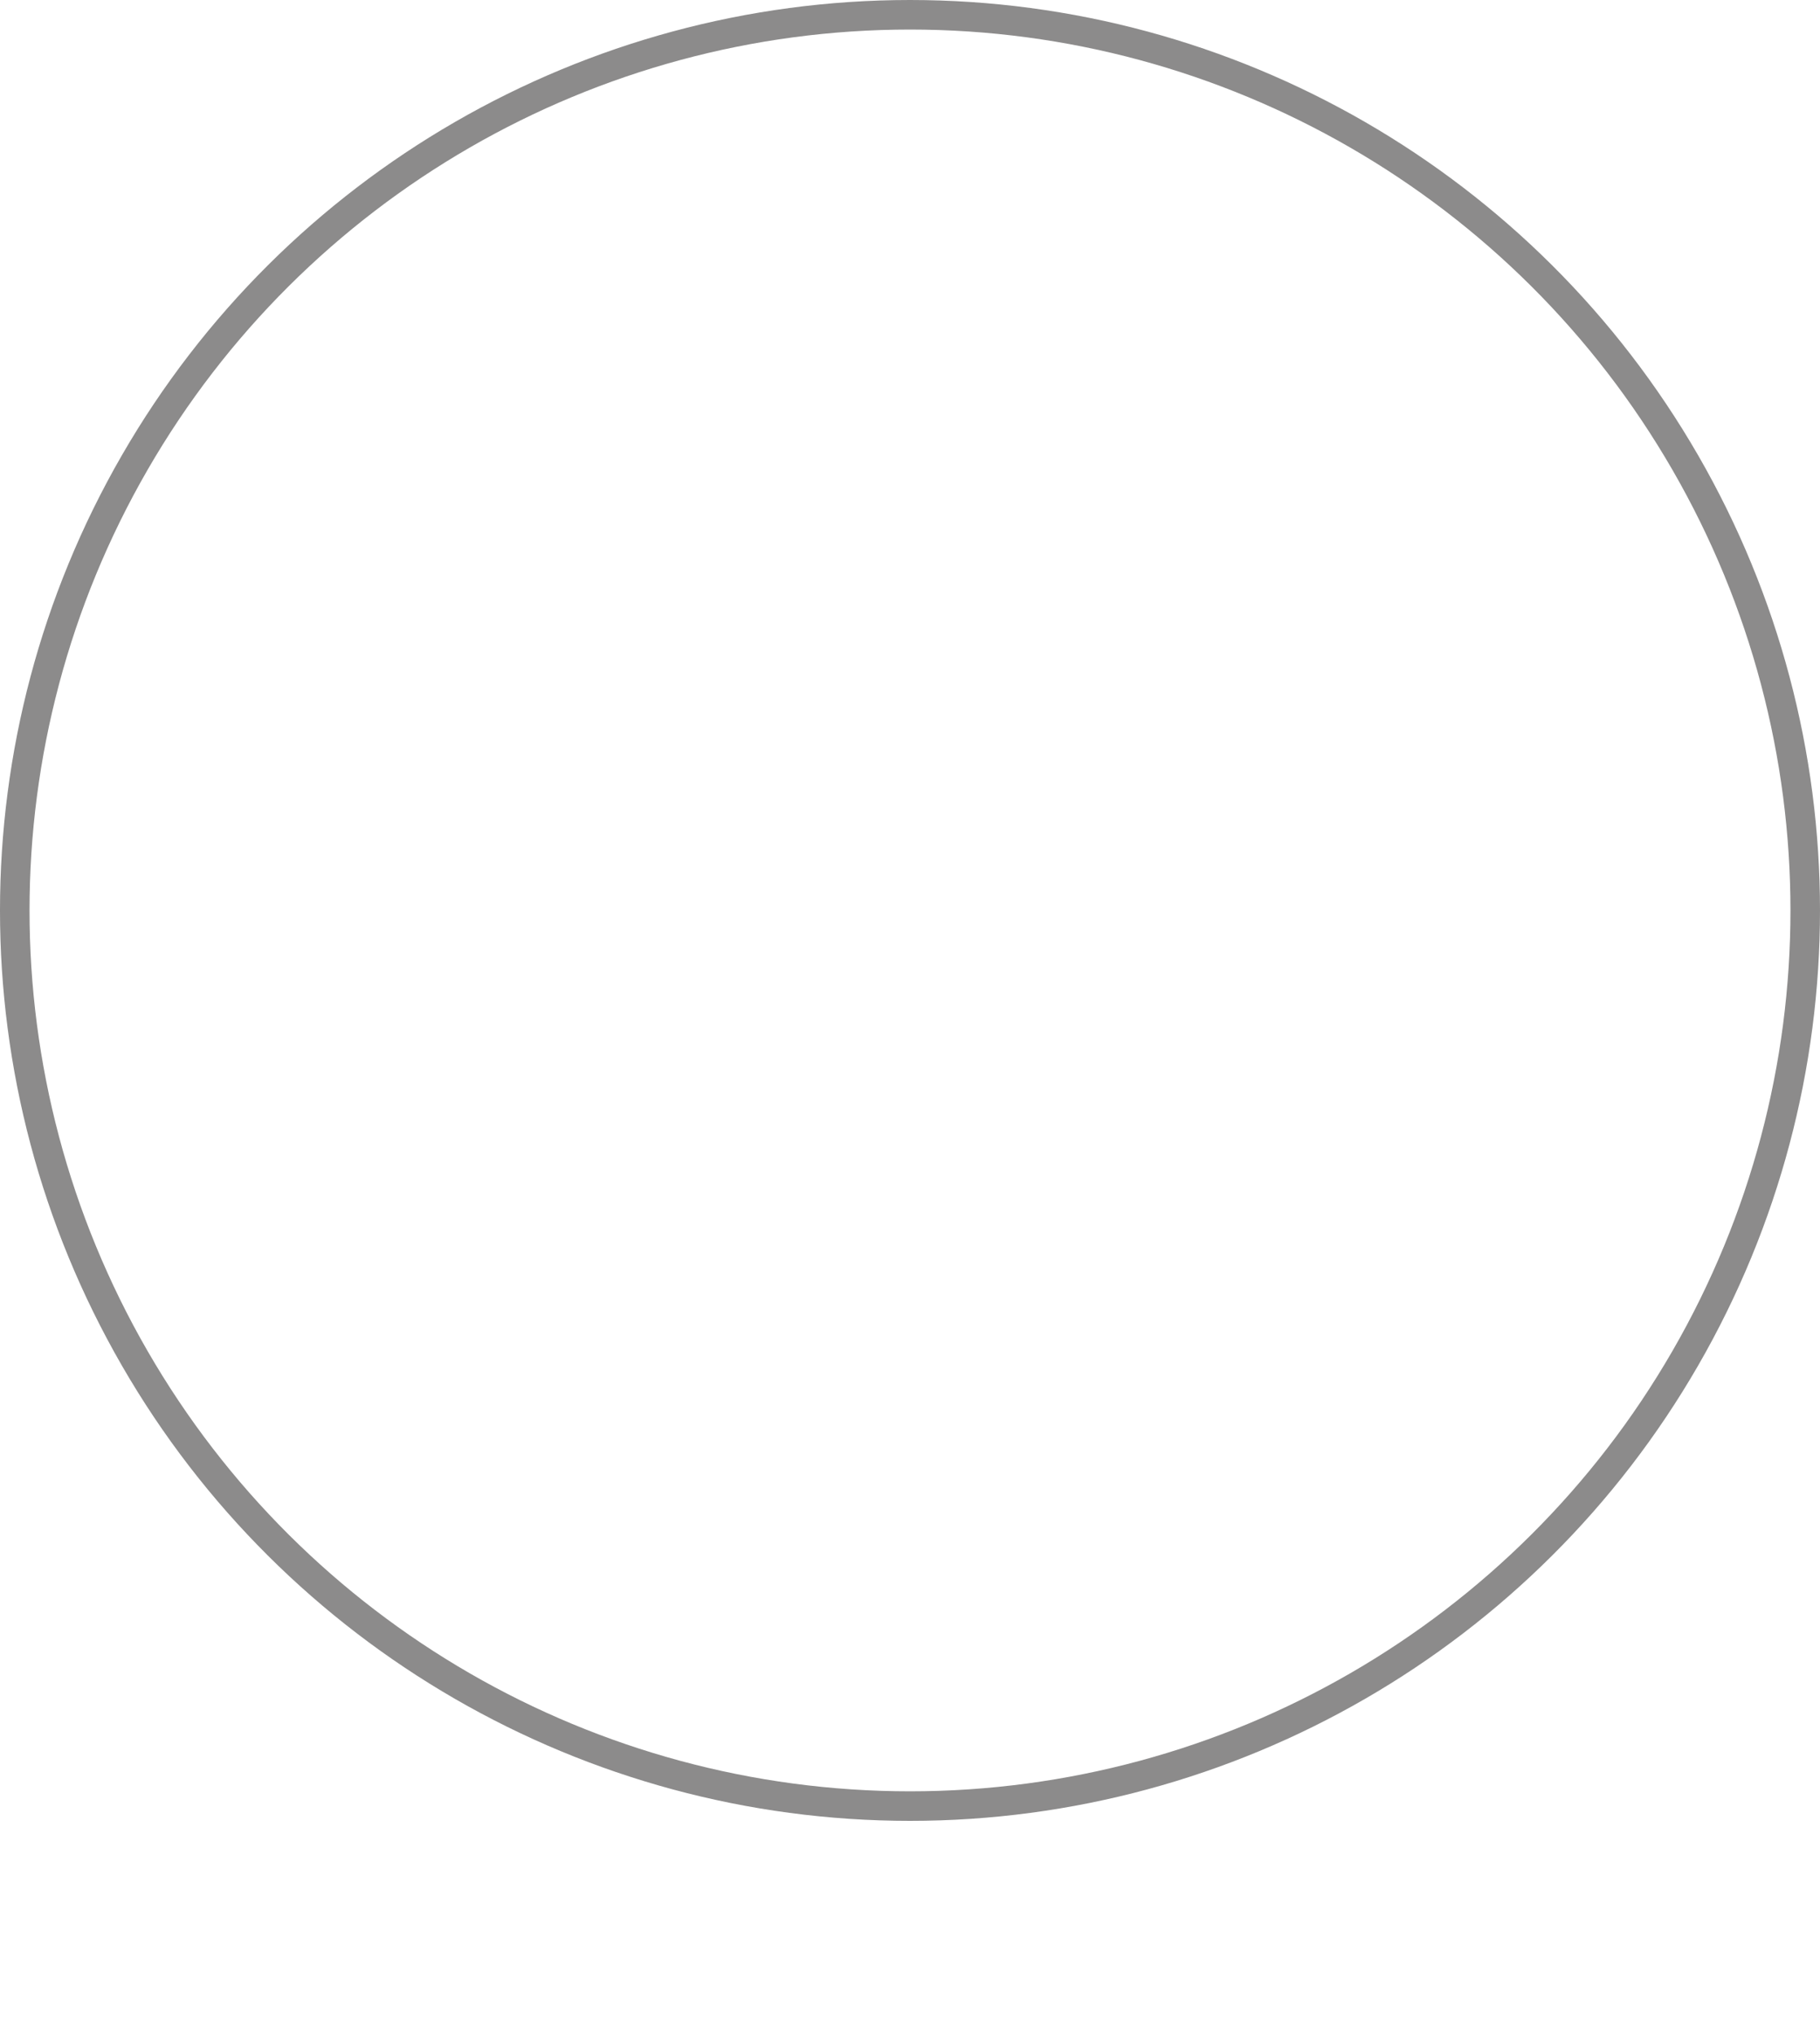<svg xmlns="http://www.w3.org/2000/svg" width="493" height="551" viewBox="0 0 493 551">
  <g id="Gruppe_3802" data-name="Gruppe 3802" transform="translate(-839.735 1883.856) rotate(-90)">
    <g id="Gruppe_443" data-name="Gruppe 443" transform="translate(1337 844)">
      <g id="Gruppe_442" data-name="Gruppe 442" transform="translate(0 0)">
        <g id="Gruppe_441" data-name="Gruppe 441" transform="translate(0 0)">
          <circle id="Ellipse_16" data-name="Ellipse 16" cx="242.5" cy="242.5" r="242.5" transform="translate(57.856 -0.266)" fill="none" stroke="#8c8b8b" stroke-width="8"/>
        </g>
      </g>
    </g>
  </g>
</svg>
